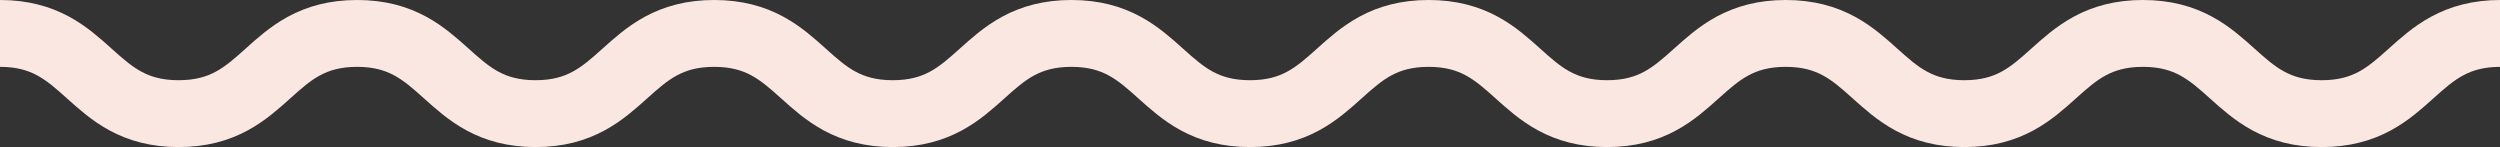 <?xml version="1.0" encoding="UTF-8"?><svg id="Laag_2" xmlns="http://www.w3.org/2000/svg" viewBox="0 0 187 11"><rect x="0" y="0" width="187" height="11" fill="#333333" stroke="none"/><defs><style>.cls-1{fill:none;stroke:#fbe7e2;stroke-miterlimit:10;stroke-width:5px;}</style></defs><g id="Laag_1-2"><path class="cls-1" d="m0,2.5c6.68,0,6.68,6,13.36,6s6.68-6,13.35-6,6.68,6,13.35,6,6.68-6,13.36-6,6.68,6,13.36,6,6.68-6,13.36-6,6.68,6,13.36,6,6.68-6,13.36-6,6.68,6,13.35,6,6.68-6,13.36-6,6.68,6,13.36,6,6.68-6,13.36-6,6.68,6,13.37,6,6.68-6,13.37-6"/></g></svg>